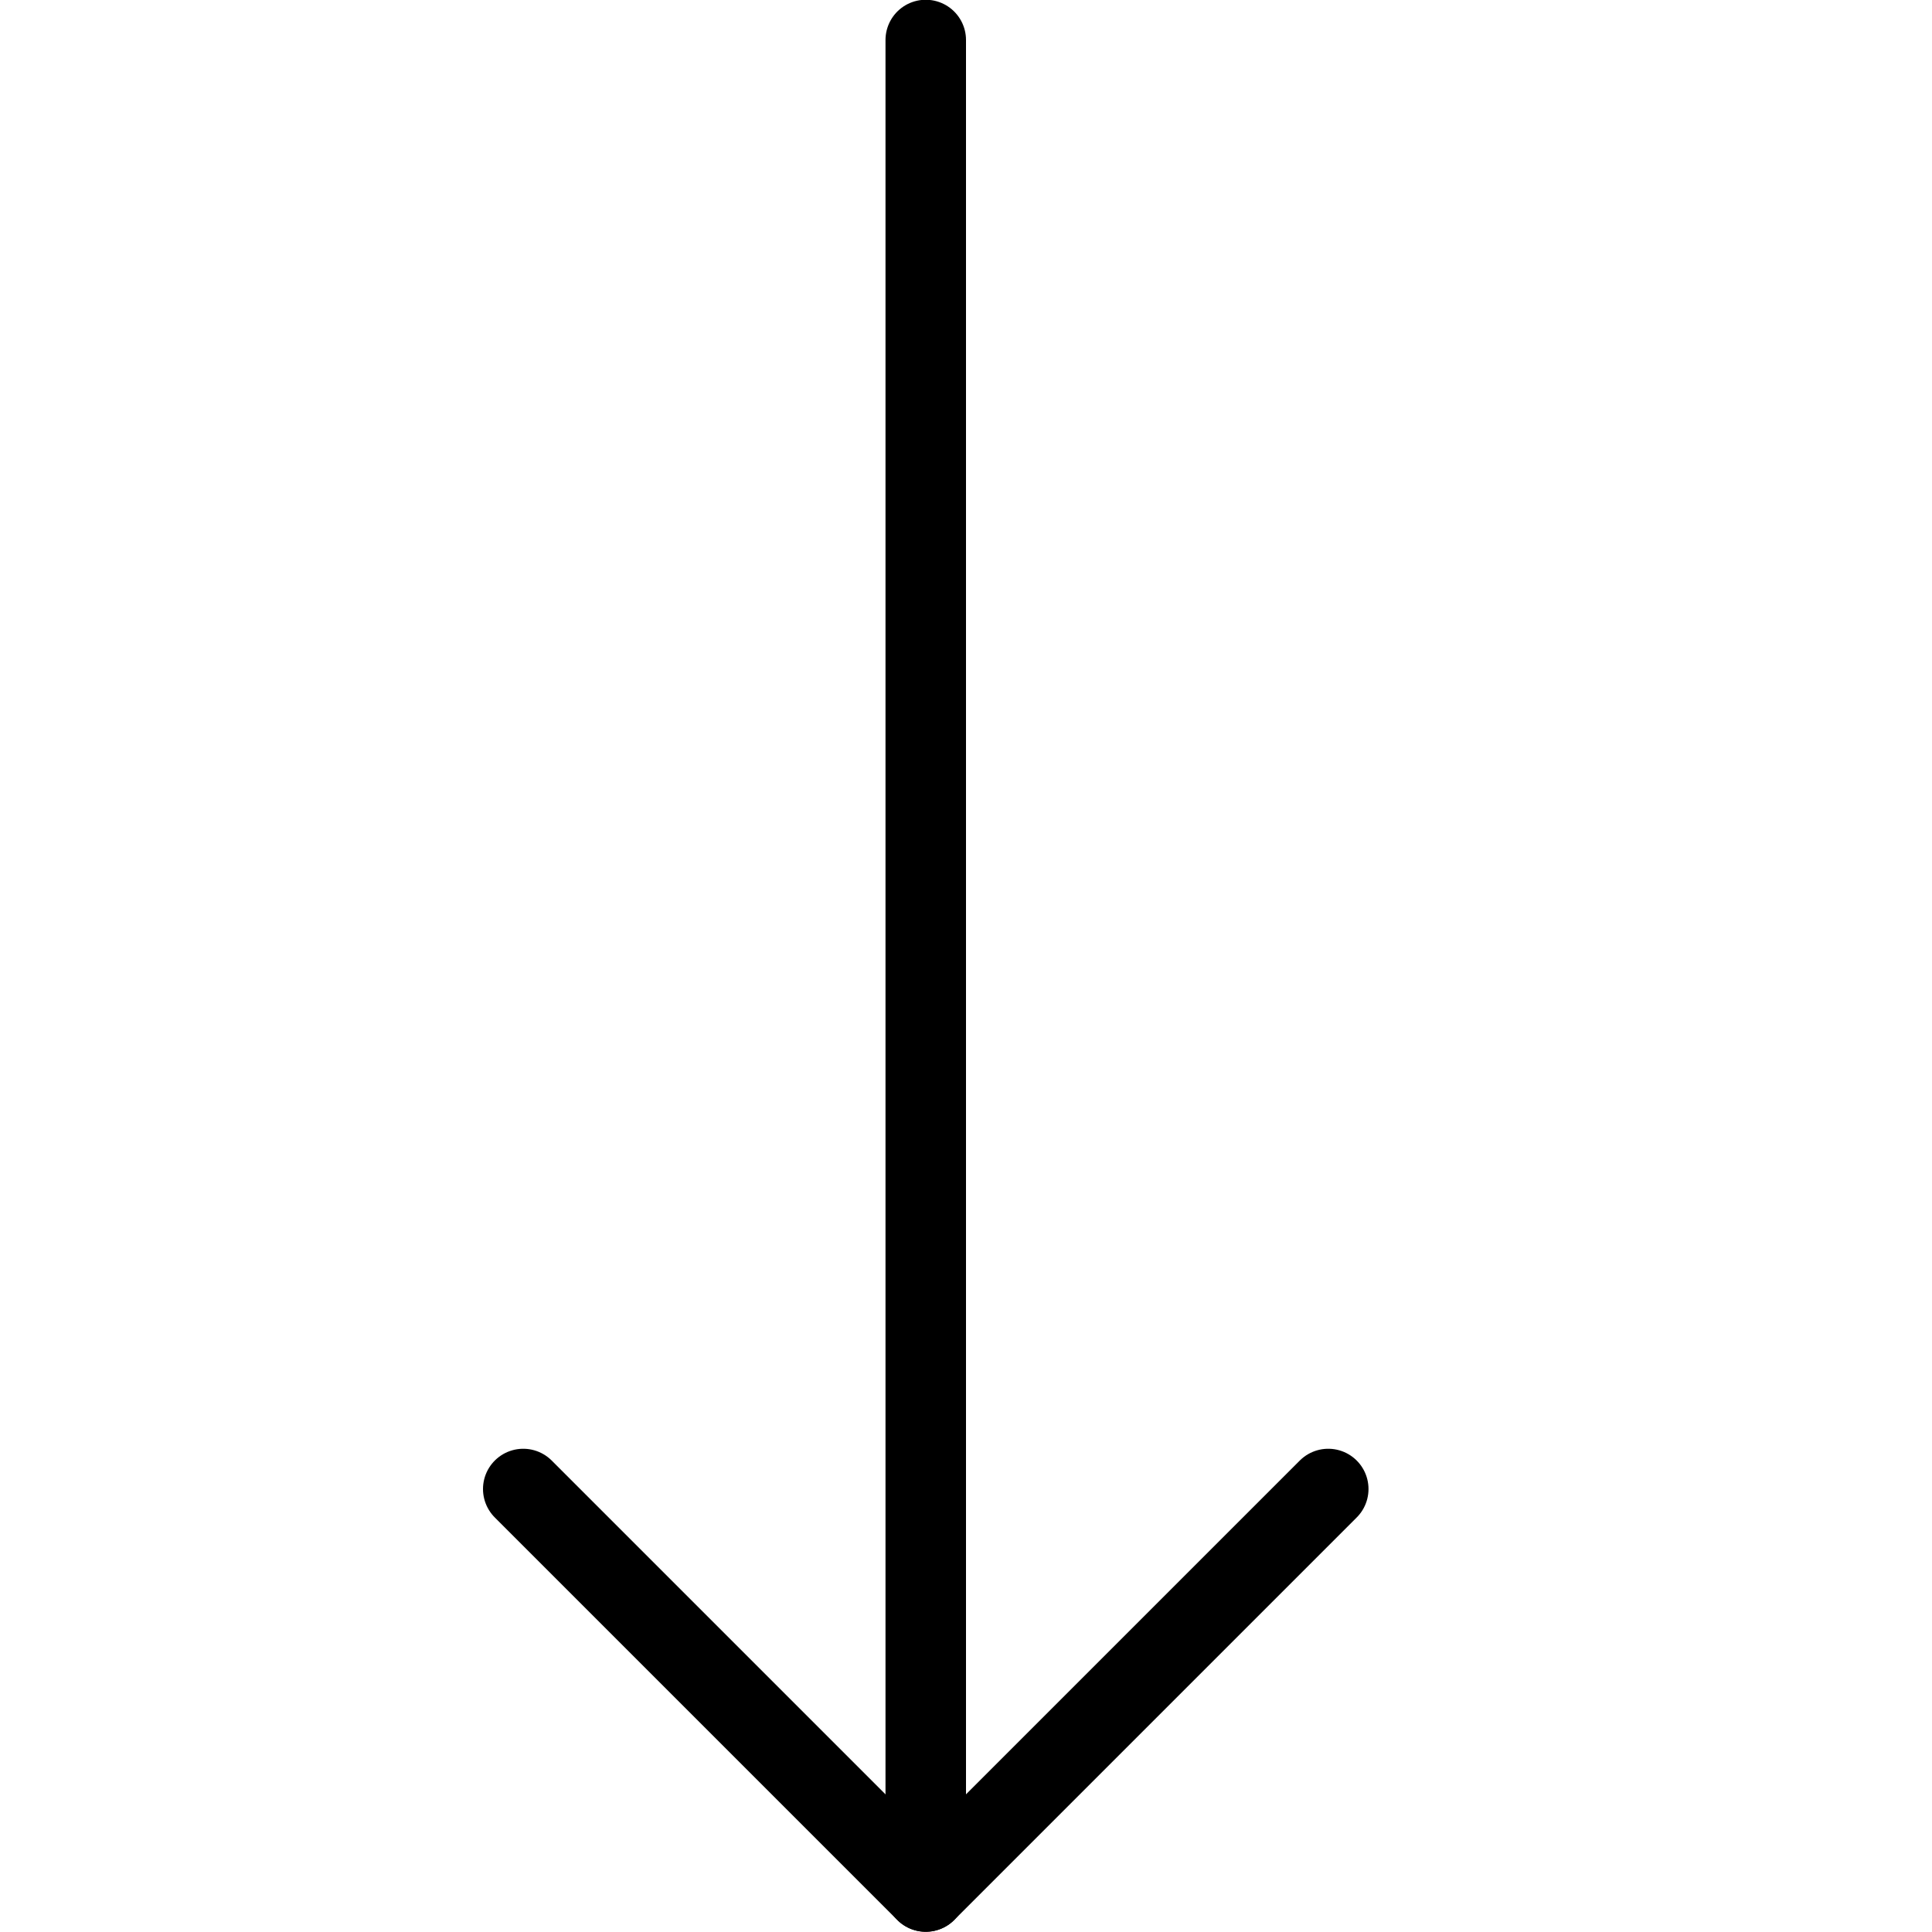 <?xml version="1.0" encoding="UTF-8"?> <svg xmlns="http://www.w3.org/2000/svg" viewBox="0 0 24 24"><defs><style>.a{fill:none;stroke:#000;stroke-linecap:round;stroke-linejoin:round;}</style></defs><title></title><polyline class="a" points="16.5 18.497 11.5 23.497 6.5 18.497"></polyline><line class="a" x1="11.5" x2="11.5" y1="23.497" y2="0.497"></line></svg> 